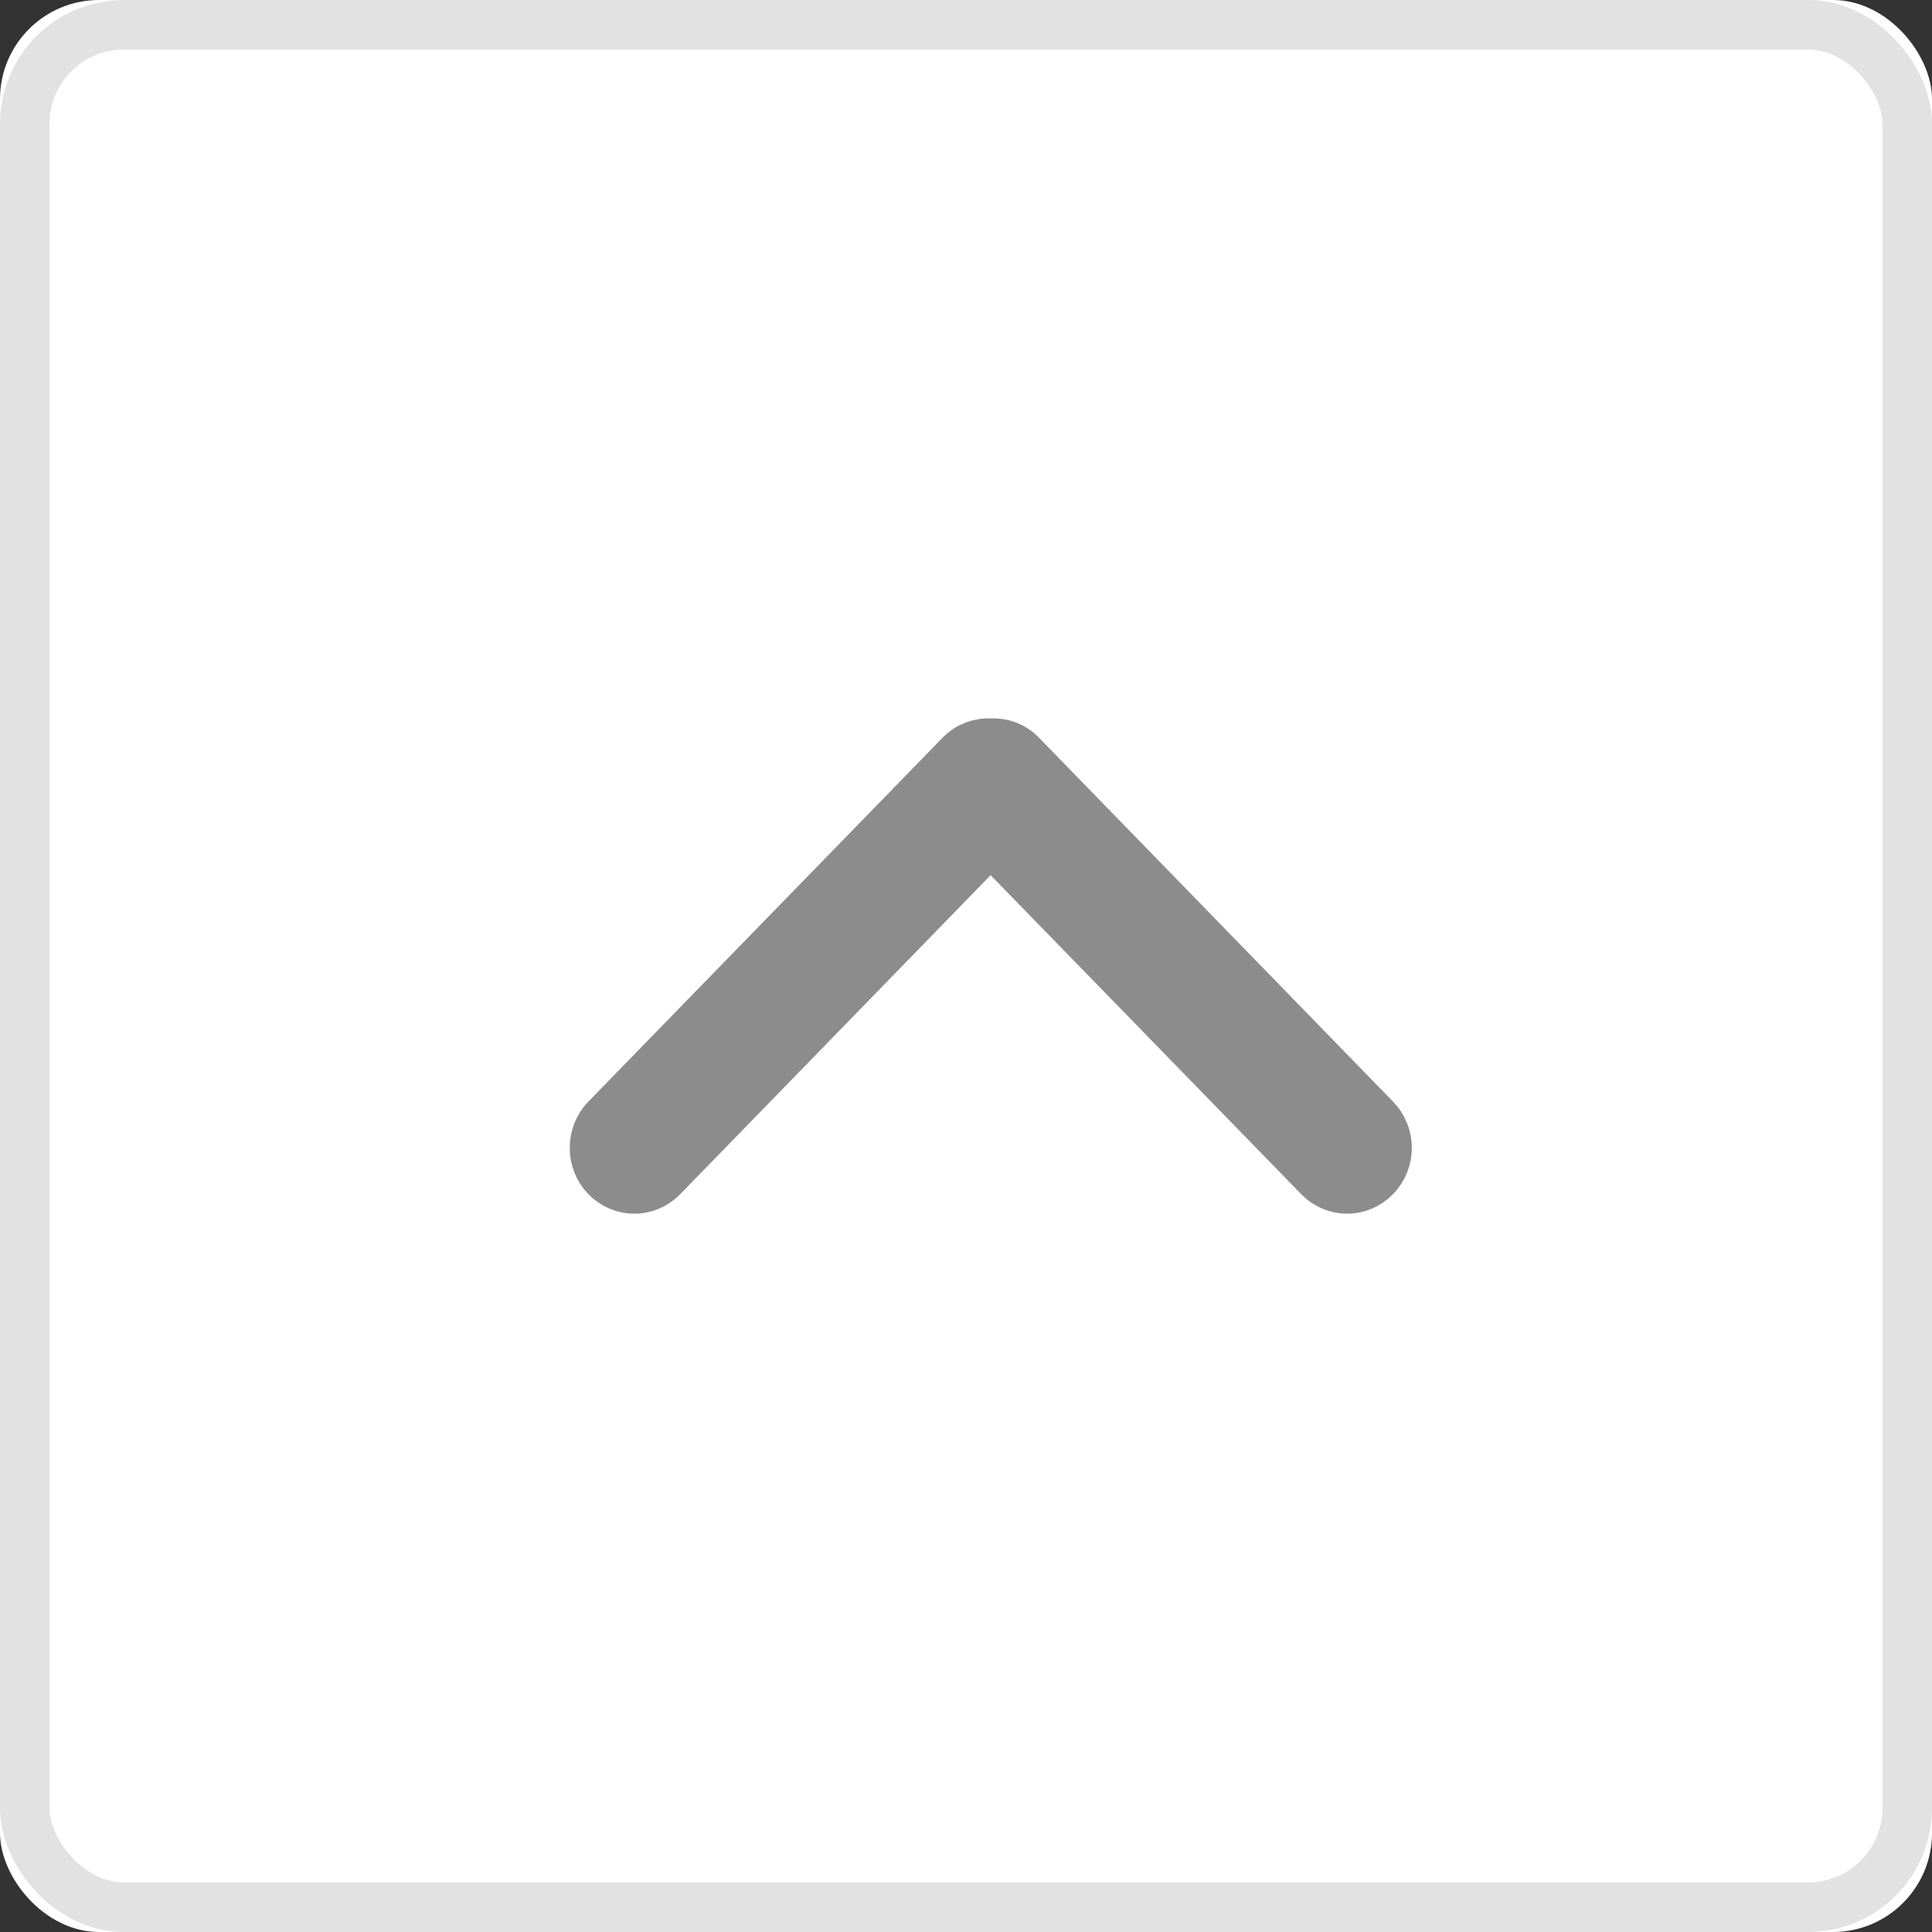 <?xml version="1.0" encoding="UTF-8"?>
<svg width="39px" height="39px" viewBox="0 0 39 39" version="1.1" xmlns="http://www.w3.org/2000/svg" xmlns:xlink="http://www.w3.org/1999/xlink">
    <rect x="0" y="0" width="39" height="39" fill="#333333" stroke="none"/>
    <!-- Generator: Sketch 48.2 (47327) - http://www.bohemiancoding.com/sketch -->
    <title>返回顶部</title>
    <desc>Created with Sketch.</desc>
    <defs>
        <rect id="path-1" x="0" y="0" width="39" height="39" rx="2"></rect>
    </defs>
    <g id="主页初始" stroke="none" stroke-width="1" fill="none" fill-rule="evenodd" transform="translate(-1373, -3602)">
        <g id="返回顶部" transform="translate(1373, 3602)">
            <g id="Rectangle-12">
                <use fill="#FFFFFF" fill-rule="evenodd" xlink:href="#path-1"></use>
                <rect stroke="#E2E2E2" stroke-width="1" x="0.5" y="0.5" width="38" height="38" rx="2"></rect>
            </g>
            <path d="M27.762,23.757 C27.449,24.081 26.938,24.081 26.625,23.757 L19.997,16.95 L13.373,23.757 C13.059,24.081 12.549,24.081 12.235,23.757 C11.922,23.432 11.922,22.91 12.235,22.586 L19.39,15.236 C19.557,15.066 19.78,14.991 20,15.001 C20.221,14.991 20.444,15.062 20.611,15.236 L27.762,22.586 C28.079,22.91 28.079,23.432 27.762,23.757 Z" id="Shape" stroke="#8C8C8C" fill="#8C8C8C" fill-rule="nonzero"></path>
        </g>
    </g>
</svg>